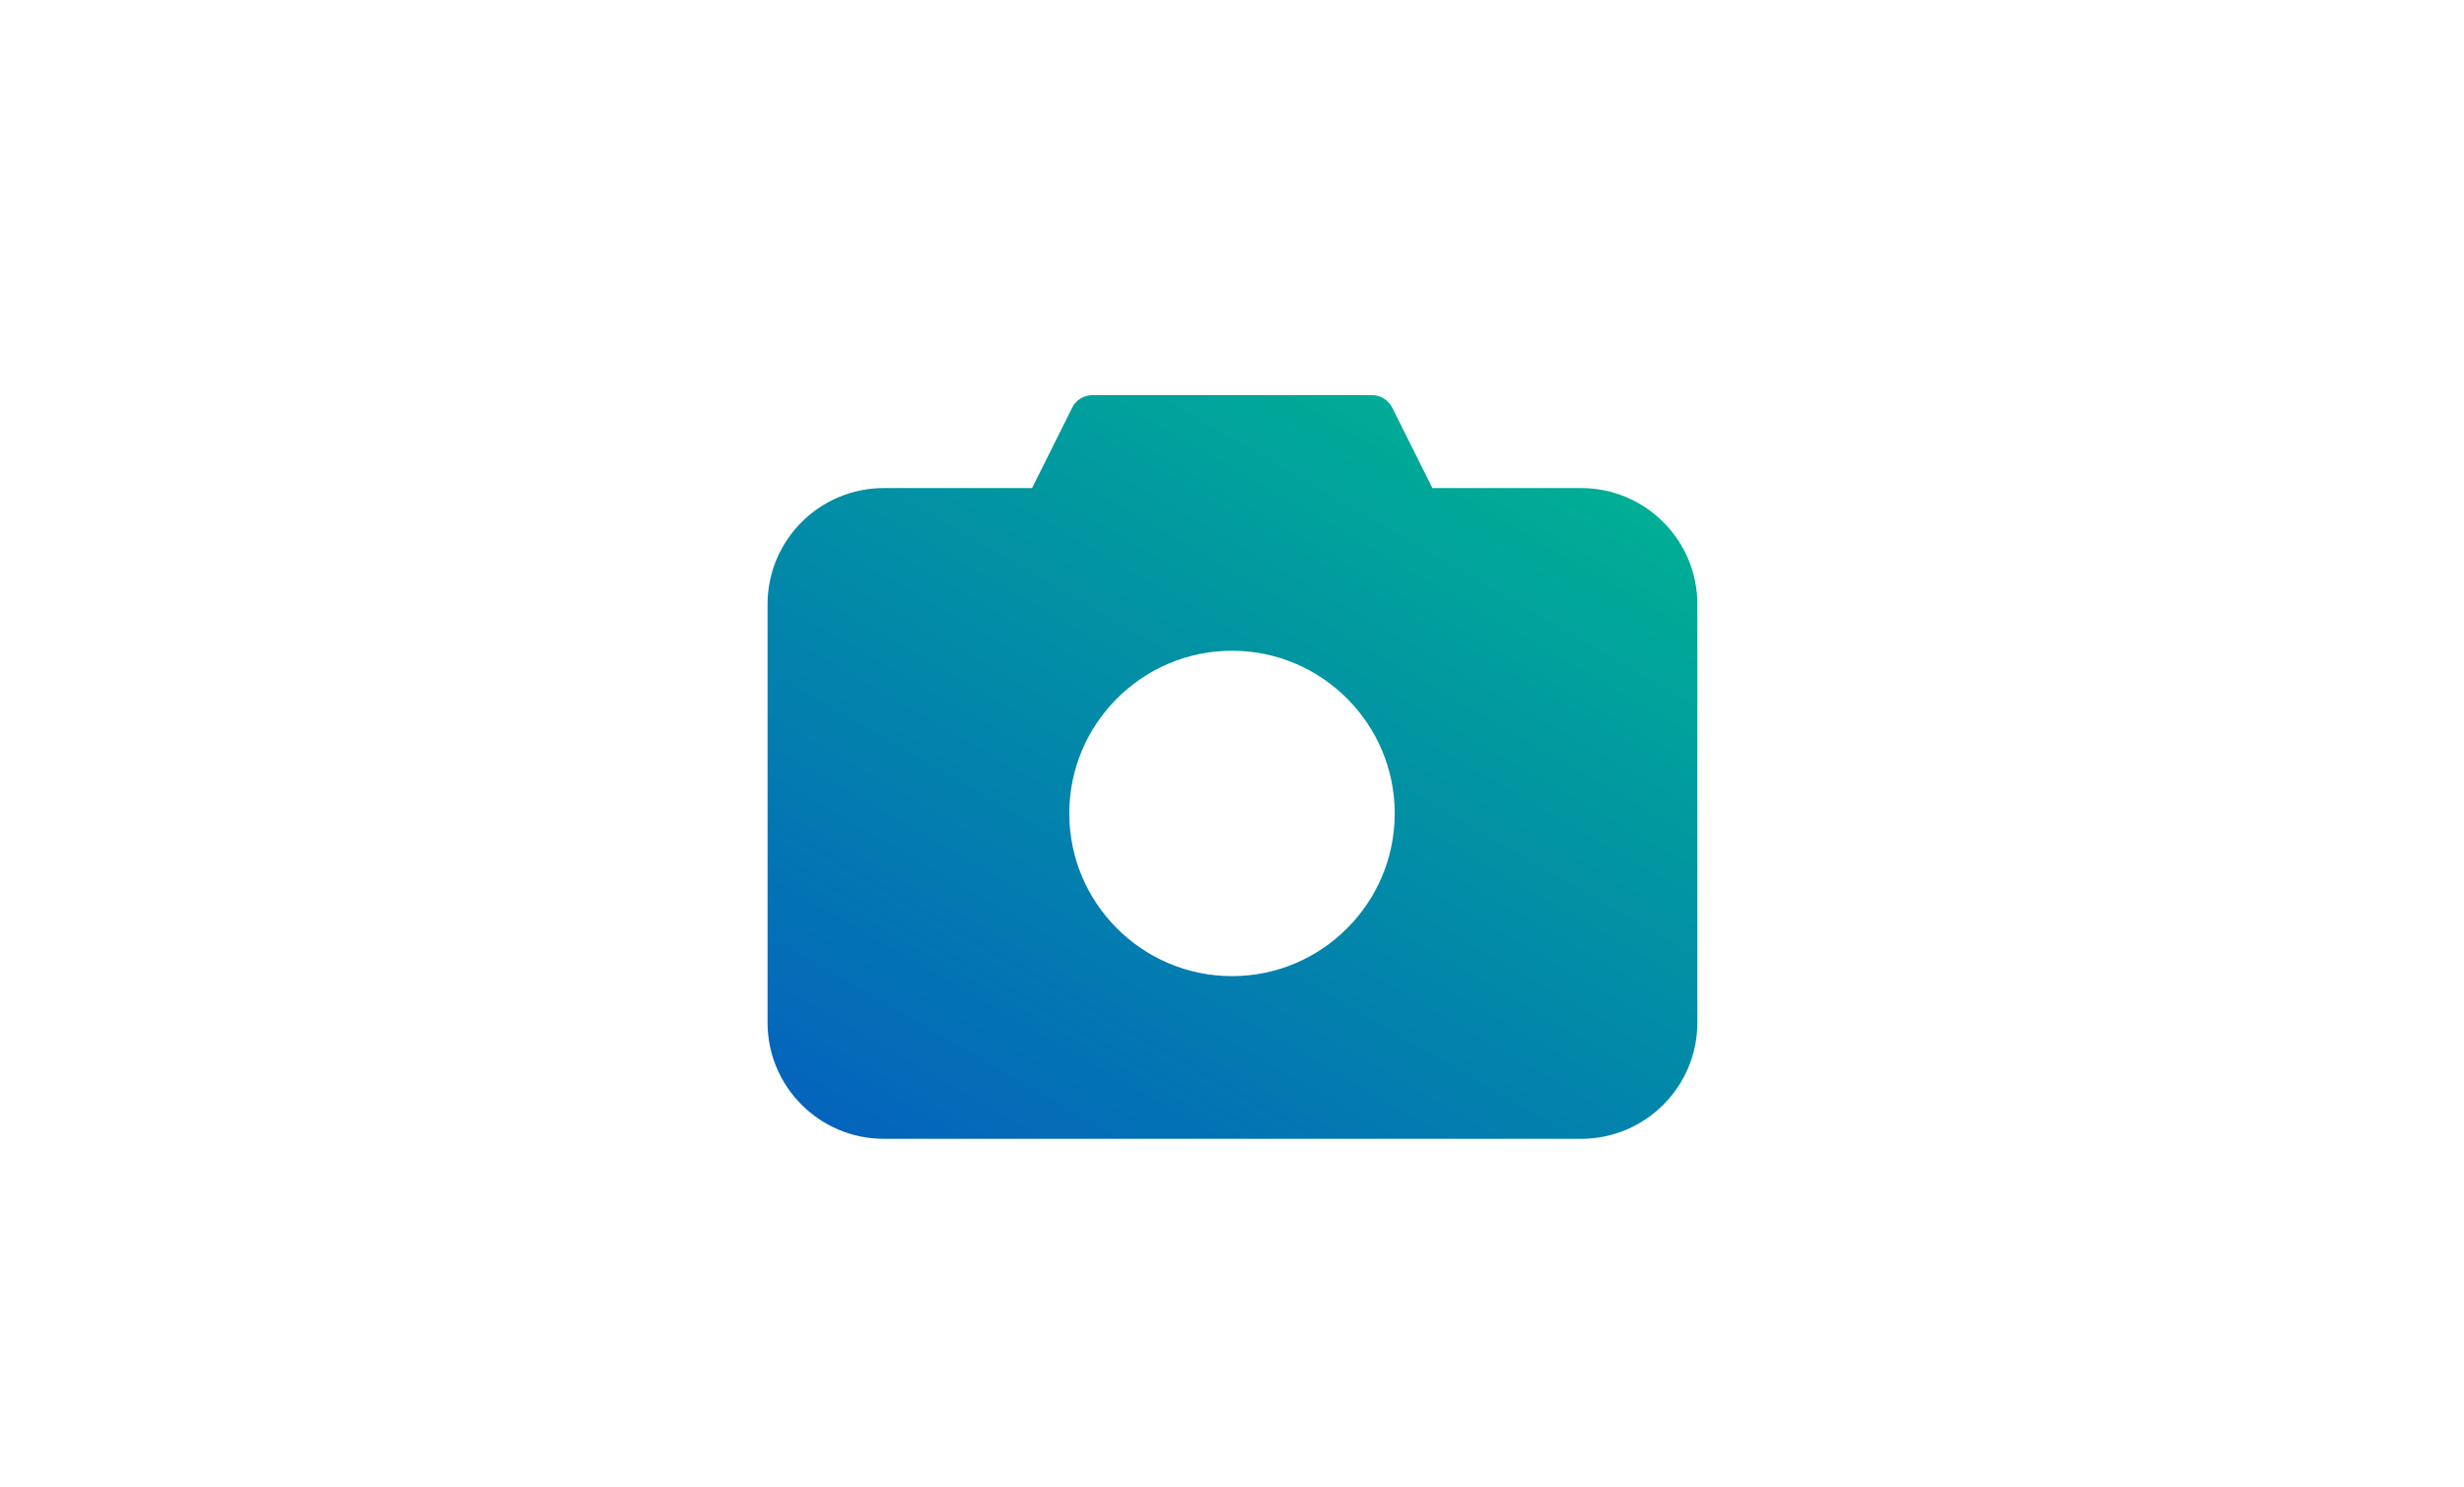 <?xml version="1.0" encoding="UTF-8"?>
<svg id="_レイヤー_1" data-name="レイヤー 1" xmlns="http://www.w3.org/2000/svg" xmlns:xlink="http://www.w3.org/1999/xlink" viewBox="0 0 106 64">
  <defs>
    <style>
      .cls-1 {
        fill: url(#_新規グラデーションスウォッチ_2);
      }
    </style>
    <linearGradient id="_新規グラデーションスウォッチ_2" data-name="新規グラデーションスウォッチ 2" x1="42.85" y1="52.57" x2="63.15" y2="17.43" gradientUnits="userSpaceOnUse">
      <stop offset="0" stop-color="#0464bc"/>
      <stop offset="1" stop-color="#00ae95"/>
    </linearGradient>
  </defs>
  <path class="cls-1" d="M68,21h-6.38l-1.72-3.45c-.17-.34-.52-.55-.89-.55h-12c-.38,0-.73.21-.89.55l-1.72,3.45h-6.38c-2.76,0-5,2.24-5,5v18c0,2.76,2.24,5,5,5h30c2.76,0,5-2.24,5-5v-18c0-2.76-2.24-5-5-5ZM53,42c-3.86,0-7-3.14-7-7s3.14-7,7-7,7,3.14,7,7-3.14,7-7,7Z"/>
</svg>